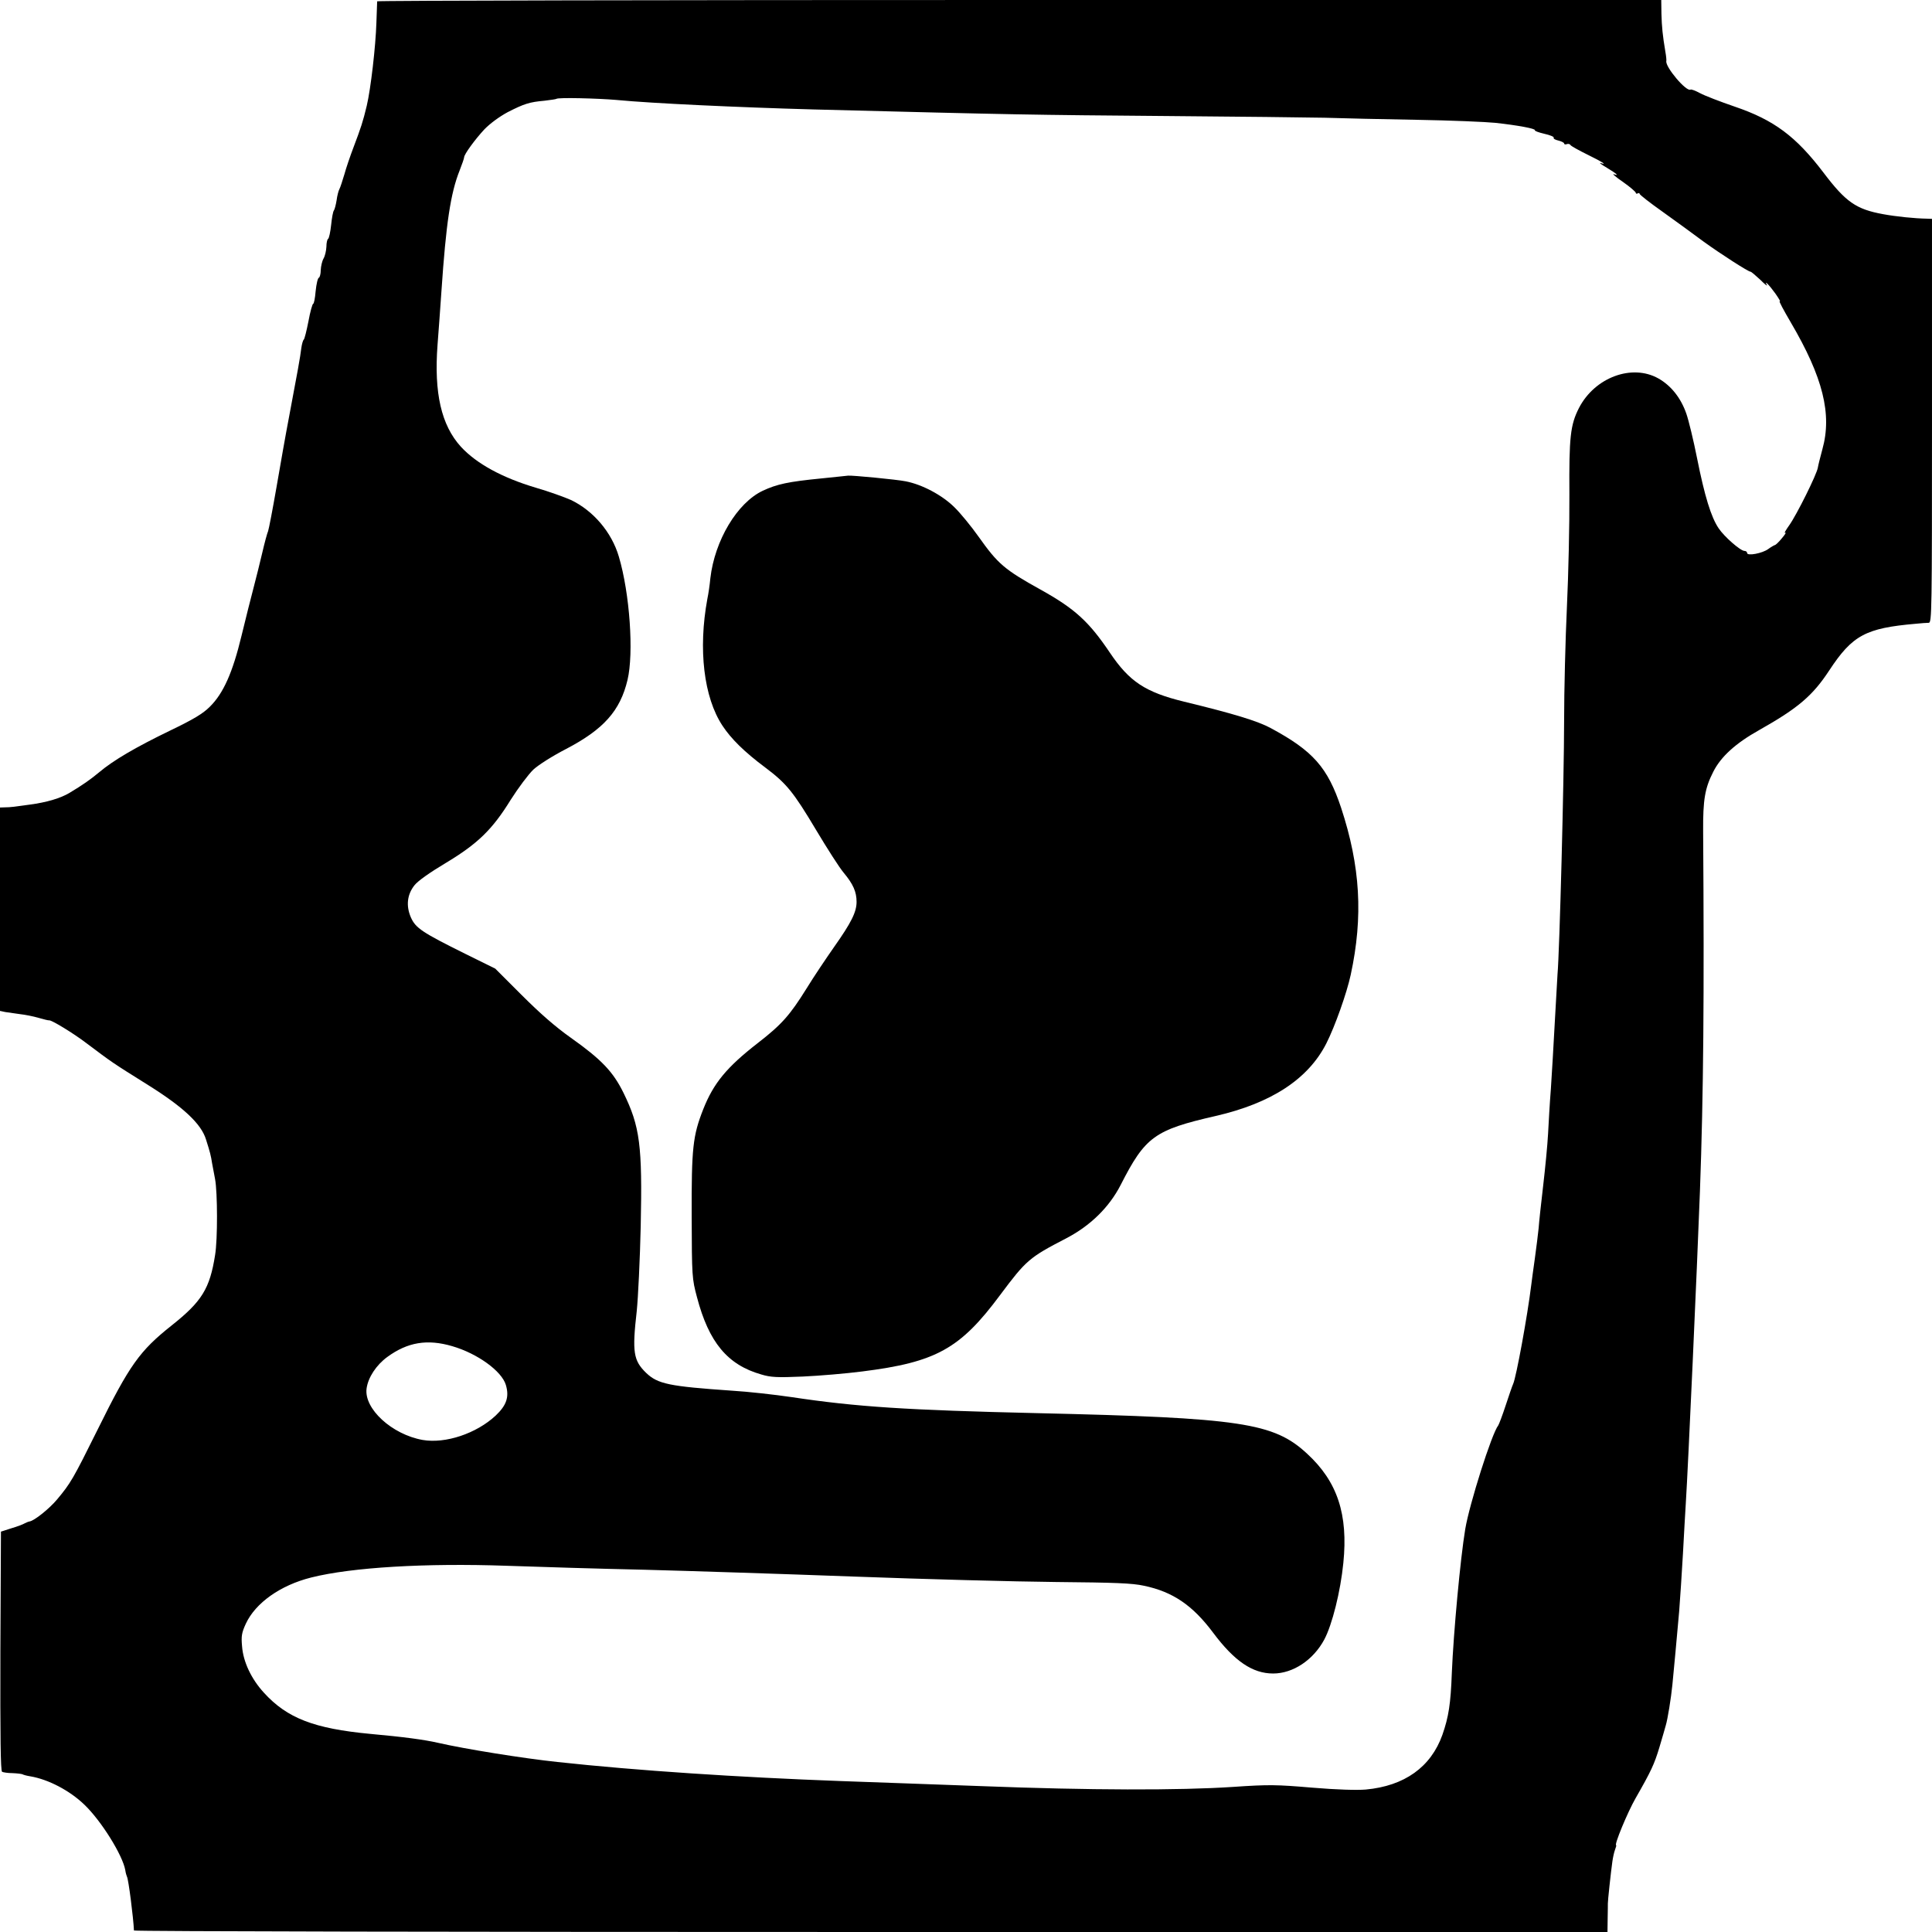 <?xml version="1.0" standalone="no"?>
<!DOCTYPE svg PUBLIC "-//W3C//DTD SVG 20010904//EN"
 "http://www.w3.org/TR/2001/REC-SVG-20010904/DTD/svg10.dtd">
<svg version="1.0" xmlns="http://www.w3.org/2000/svg"
 width="1024pt" height="1024pt" viewBox="0 0 1024 1024"
 preserveAspectRatio="xMidYMid meet">
<g transform="translate(0,1024) scale(0.1,-0.1)"
fill="#000000" stroke="none">
<path d="M1999 10233 c0 -5 -2 -55 -4 -113 -4 -127 -30 -351 -51 -440 -20 -84
-31 -117 -70 -220 -18 -47 -40 -112 -49 -145 -10 -33 -21 -68 -26 -77 -5 -9
-12 -36 -15 -60 -4 -24 -10 -47 -14 -53 -5 -5 -11 -40 -15 -78 -4 -37 -11 -70
-16 -73 -5 -3 -9 -22 -9 -42 -1 -20 -7 -48 -15 -62 -8 -14 -14 -41 -15 -62 0
-20 -5 -38 -10 -40 -6 -2 -13 -33 -17 -71 -3 -37 -9 -67 -13 -67 -4 0 -16 -42
-25 -92 -10 -51 -21 -95 -25 -98 -4 -3 -10 -23 -13 -45 -5 -44 -21 -132 -66
-370 -17 -88 -46 -254 -66 -370 -20 -115 -40 -219 -44 -230 -5 -11 -19 -63
-31 -115 -12 -52 -33 -135 -46 -185 -13 -49 -42 -164 -64 -255 -47 -195 -96
-305 -168 -376 -36 -36 -85 -66 -210 -126 -186 -90 -301 -158 -375 -220 -48
-40 -88 -68 -158 -110 -46 -28 -121 -51 -214 -63 -79 -11 -100 -14 -127 -14
l-28 -1 0 -539 0 -539 28 -6 c15 -2 50 -7 77 -11 28 -3 73 -12 100 -20 28 -8
52 -14 55 -13 12 3 130 -69 198 -121 140 -105 132 -100 327 -222 187 -117 282
-206 307 -289 21 -66 26 -85 32 -125 3 -16 10 -55 16 -85 13 -70 14 -319 0
-402 -28 -178 -70 -246 -230 -373 -170 -135 -223 -209 -393 -553 -130 -262
-143 -284 -215 -370 -41 -49 -120 -112 -145 -116 -7 -1 -18 -6 -26 -10 -8 -5
-39 -17 -70 -26 l-56 -18 -3 -633 c-1 -457 1 -635 9 -640 6 -3 31 -7 55 -7 25
-1 48 -4 53 -6 4 -3 23 -8 42 -11 95 -16 208 -75 286 -150 90 -86 203 -268
217 -347 2 -15 7 -31 9 -35 8 -13 34 -218 37 -285 0 -5 1757 -8 3905 -8 l3905
0 1 73 c1 39 1 75 1 78 -1 8 16 167 24 223 3 21 9 49 14 62 5 13 8 24 6 24
-12 0 61 176 103 249 83 145 99 180 126 269 14 48 30 101 34 117 10 33 28 144
35 215 7 66 24 258 36 390 5 63 14 201 20 305 6 105 12 224 15 265 13 205 60
1253 75 1655 19 520 23 1031 17 1910 -1 166 9 227 54 315 40 79 117 150 244
221 204 115 282 181 370 315 123 187 193 225 460 248 28 3 58 5 68 5 16 1 17
59 17 1071 l0 1070 -27 1 c-63 1 -163 11 -233 24 -142 26 -197 64 -315 220
-146 192 -262 279 -471 350 -76 26 -159 58 -183 71 -24 13 -47 22 -51 19 -22
-13 -136 122 -128 152 1 5 -1 26 -5 48 -15 89 -19 133 -21 202 l-1 73 -3402 0
c-1872 0 -3403 -3 -3404 -7z m1271 -523 c187 -18 643 -39 1039 -50 1084 -28
1149 -29 1881 -35 366 -3 739 -7 830 -9 91 -3 311 -8 490 -11 179 -3 366 -11
415 -16 120 -13 215 -31 210 -39 -2 -4 20 -12 50 -19 31 -7 53 -16 50 -21 -3
-5 8 -11 25 -15 16 -4 30 -11 30 -15 0 -5 6 -7 14 -4 8 3 17 1 20 -5 3 -5 44
-28 91 -51 81 -40 106 -56 68 -44 -10 3 6 -9 35 -26 53 -32 65 -44 35 -33 -10
3 12 -16 50 -42 37 -26 67 -52 67 -57 0 -5 5 -6 10 -3 6 3 10 2 10 -2 0 -5 55
-48 123 -96 67 -48 165 -119 217 -158 90 -65 236 -159 248 -159 4 0 26 -19 51
-42 24 -24 40 -37 36 -29 -17 30 12 1 45 -45 18 -26 29 -44 23 -41 -7 4 20
-46 58 -111 171 -291 220 -487 168 -673 -11 -41 -22 -84 -24 -97 -5 -35 -112
-250 -151 -305 -19 -27 -30 -45 -22 -41 7 4 0 -8 -17 -28 -16 -20 -34 -37 -38
-37 -4 -1 -20 -10 -35 -21 -31 -23 -112 -38 -112 -21 0 6 -6 11 -14 11 -21 0
-107 75 -137 120 -40 59 -74 170 -114 370 -19 96 -45 203 -57 237 -29 84 -81
149 -148 187 -140 79 -337 6 -421 -156 -46 -90 -53 -155 -51 -458 1 -157 -5
-424 -13 -595 -8 -170 -15 -445 -15 -610 0 -293 -24 -1220 -35 -1340 -2 -33
-9 -152 -15 -265 -6 -113 -15 -266 -20 -340 -6 -74 -12 -182 -15 -240 -3 -58
-15 -181 -26 -275 -11 -93 -22 -195 -24 -225 -3 -30 -12 -102 -20 -160 -8 -58
-17 -121 -19 -140 -20 -164 -80 -491 -96 -525 -5 -11 -23 -63 -40 -115 -17
-52 -35 -99 -39 -105 -34 -42 -153 -417 -175 -550 -26 -157 -62 -546 -71 -761
-6 -166 -17 -234 -50 -329 -61 -171 -201 -271 -406 -290 -48 -4 -153 -1 -284
10 -189 16 -229 17 -419 4 -286 -19 -765 -18 -1331 4 -258 9 -596 22 -750 27
-540 20 -1077 55 -1500 101 -180 19 -492 69 -635 102 -70 16 -180 31 -358 47
-297 28 -440 83 -563 218 -67 73 -110 164 -116 246 -5 54 -2 72 20 120 51 110
183 204 347 245 215 54 607 77 1035 62 171 -6 499 -16 730 -21 231 -6 728 -22
1105 -36 377 -14 861 -27 1075 -29 317 -3 405 -6 469 -20 152 -32 257 -103
366 -249 113 -151 209 -216 318 -216 106 0 213 72 271 180 42 79 86 255 101
406 26 257 -31 431 -192 579 -177 164 -348 190 -1433 215 -689 16 -954 33
-1300 85 -88 13 -230 29 -315 34 -332 23 -393 35 -455 94 -68 66 -75 110 -50
329 7 69 17 272 21 450 9 427 -4 527 -91 705 -56 114 -118 178 -280 293 -82
58 -164 130 -260 226 l-140 140 -160 79 c-228 113 -262 136 -287 192 -27 62
-20 122 19 171 18 23 82 68 164 117 170 102 248 177 346 336 40 63 94 135 120
160 27 25 103 73 173 109 199 104 287 202 326 366 34 142 12 459 -46 654 -38
129 -135 243 -254 300 -34 15 -117 45 -186 65 -178 53 -314 127 -397 217 -104
114 -143 285 -124 539 6 74 15 204 21 289 24 354 48 516 96 636 13 33 24 65
24 70 0 16 57 94 107 148 31 32 79 67 123 91 88 45 116 54 195 61 33 4 62 8
64 10 8 8 216 3 321 -6z m-873 -6605 c134 -39 262 -132 284 -205 19 -64 4
-108 -54 -163 -102 -95 -266 -150 -387 -129 -163 29 -312 166 -297 273 8 58
51 124 110 167 107 78 211 96 344 57z"/>
<path d="M4351 7704 c-173 -17 -233 -30 -308 -65 -136 -64 -255 -264 -278
-464 -3 -33 -10 -82 -16 -110 -49 -266 -19 -521 80 -671 46 -70 116 -139 227
-222 112 -84 149 -129 270 -332 58 -97 123 -199 146 -226 50 -60 68 -101 68
-154 0 -54 -28 -110 -119 -239 -42 -60 -108 -158 -146 -220 -89 -143 -133
-192 -258 -289 -166 -129 -235 -213 -290 -352 -55 -140 -62 -205 -61 -565 1
-323 2 -332 28 -430 63 -240 162 -359 341 -410 50 -15 83 -17 220 -11 88 4
230 16 315 27 391 49 519 120 730 404 139 186 155 200 350 301 129 67 229 165
290 284 130 255 179 291 503 365 296 68 491 196 587 385 46 91 108 266 129
363 67 310 51 576 -51 886 -71 213 -148 301 -373 422 -68 37 -195 76 -459 140
-205 50 -290 106 -393 259 -111 165 -186 234 -368 335 -191 106 -226 136 -328
280 -39 55 -97 126 -129 157 -65 64 -170 120 -258 137 -51 10 -282 32 -305 30
-5 -1 -70 -7 -144 -15z"/>
</g>
</svg>
